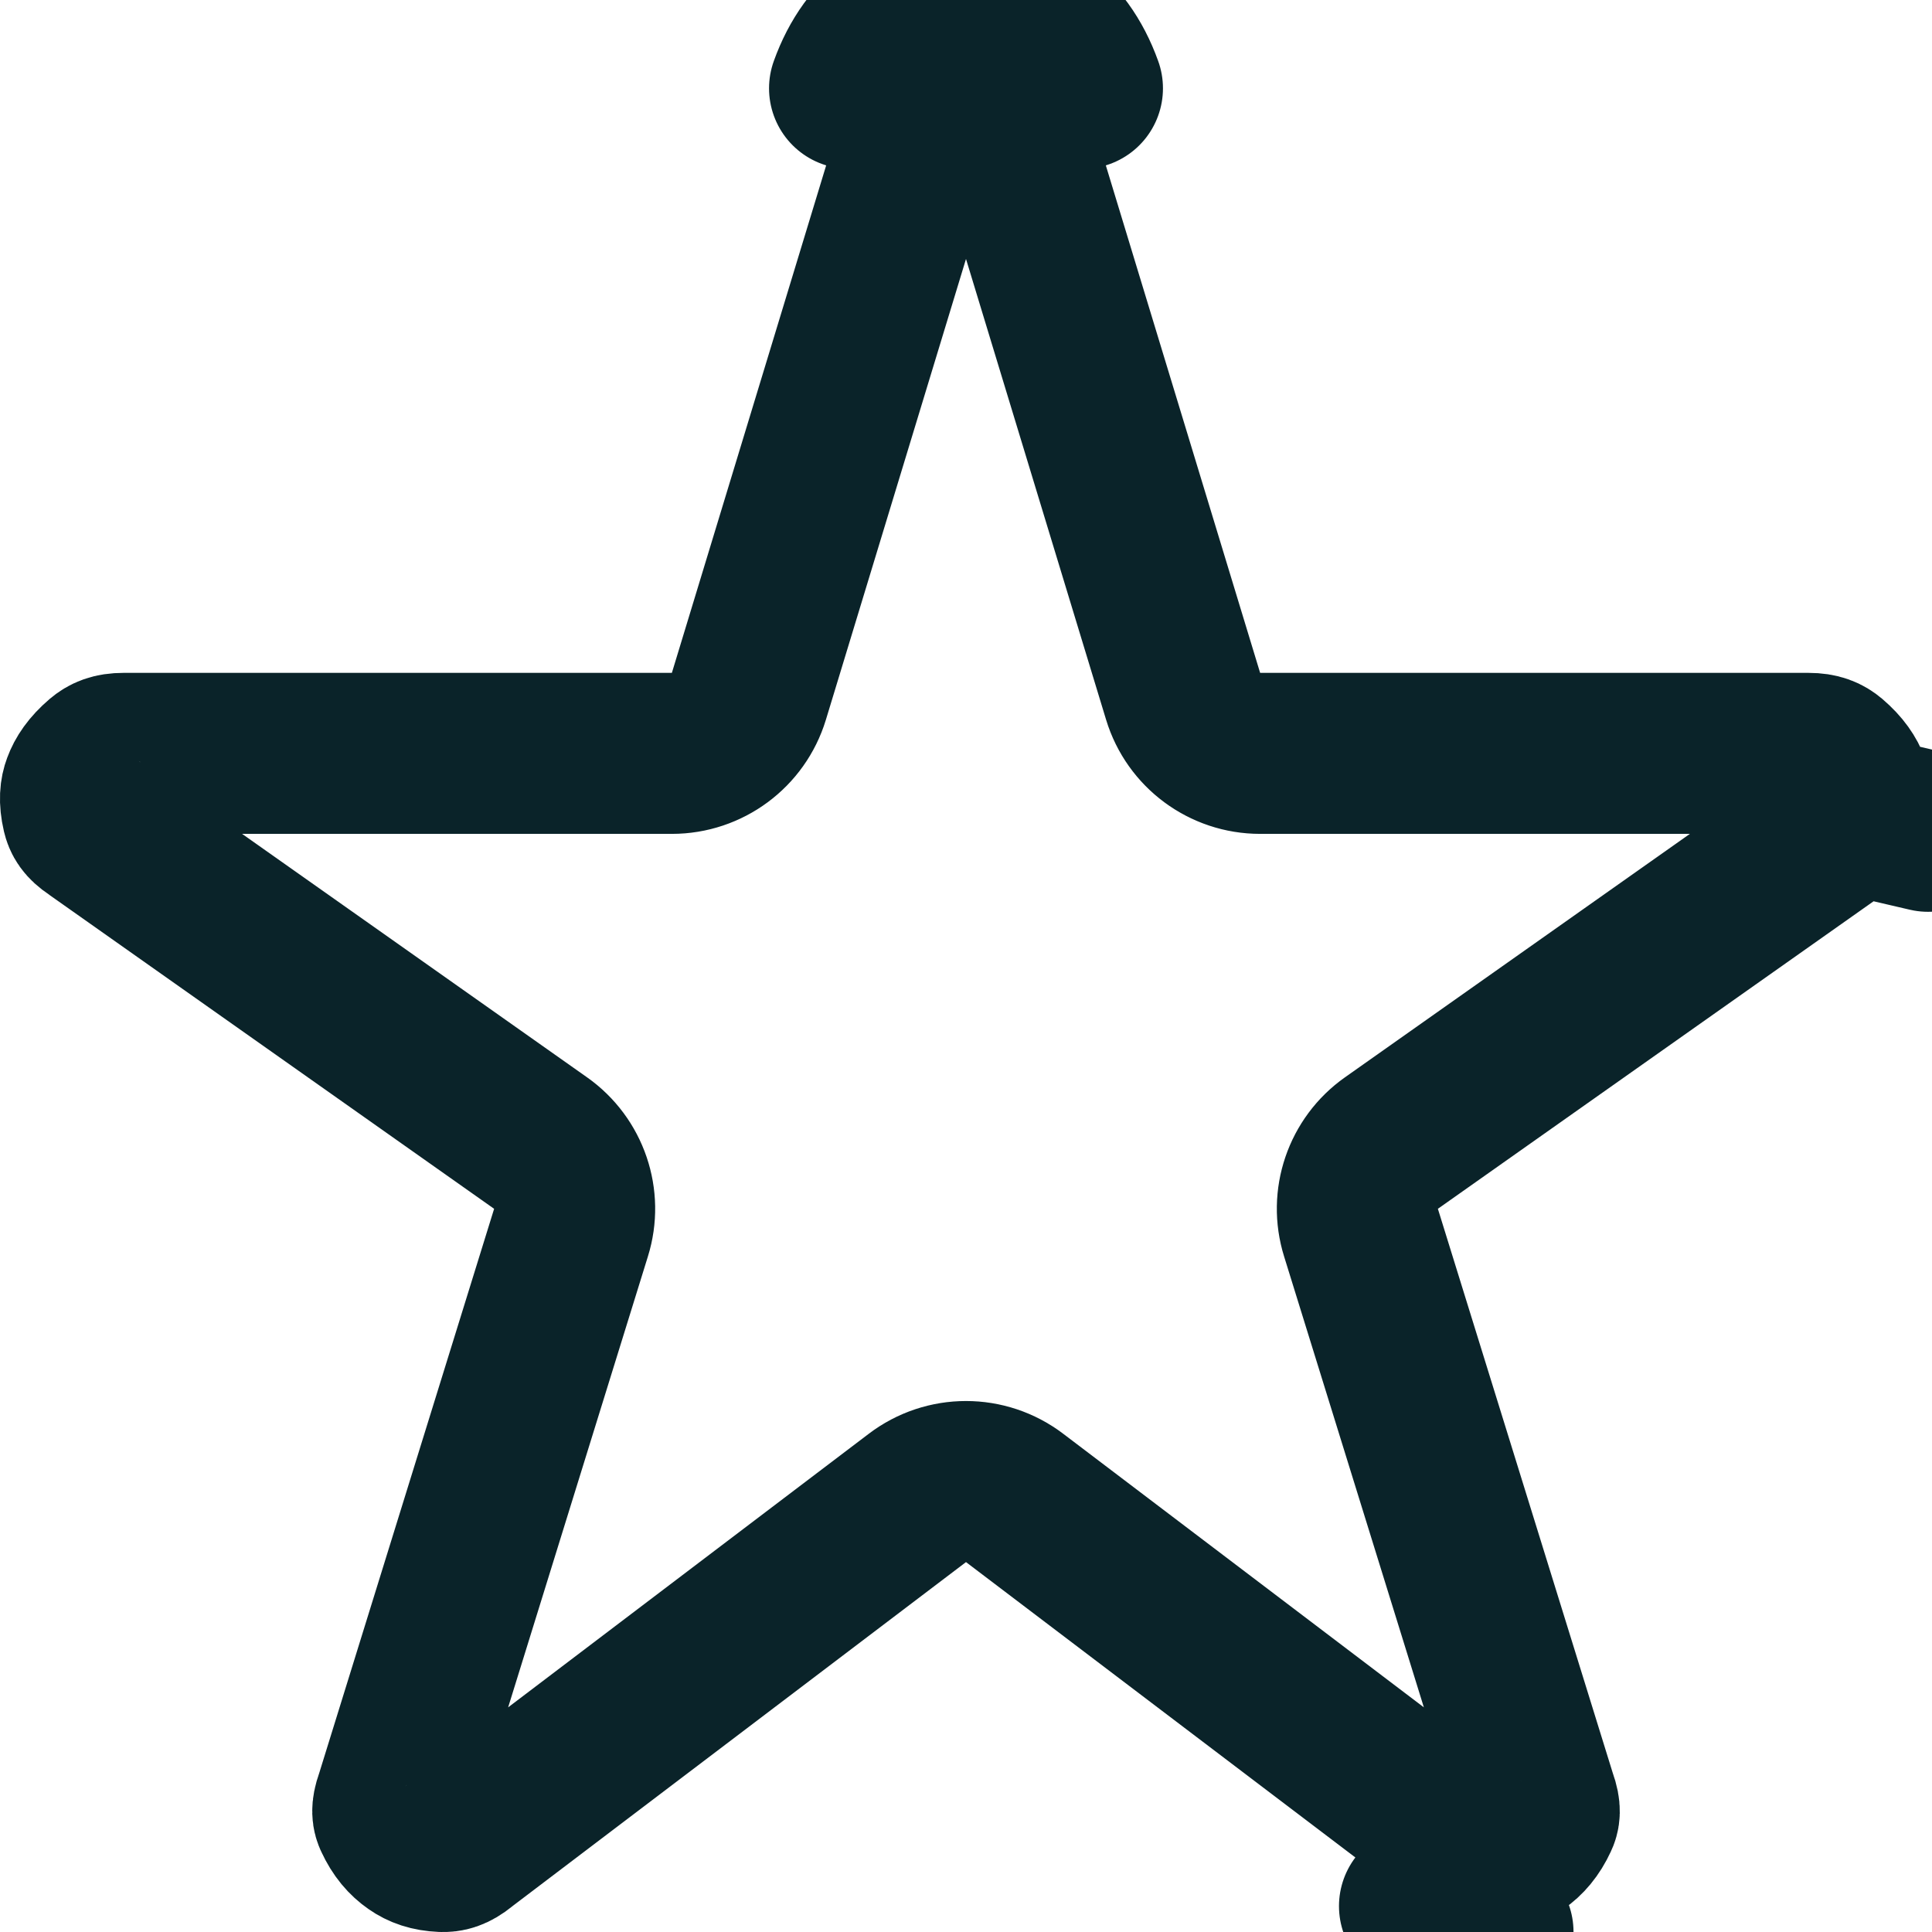 <svg width="18" height="18" viewBox="0 0 18 18" fill="none" xmlns="http://www.w3.org/2000/svg">
<path d="M8.358 0.212L8.792 0.824C8.874 0.766 8.938 0.75 9 0.75C9.062 0.75 9.126 0.766 9.207 0.824C9.263 0.863 9.323 0.929 9.373 1.061L11.023 6.488C11.119 6.803 11.41 7.019 11.74 7.019H16.85C16.953 7.019 17.006 7.045 17.051 7.083C17.154 7.171 17.204 7.251 17.23 7.321C17.25 7.374 17.262 7.451 17.233 7.575L17.963 7.745L17.233 7.575C17.223 7.617 17.204 7.66 17.121 7.715C17.115 7.719 17.109 7.723 17.103 7.728L12.963 10.65C12.698 10.837 12.583 11.174 12.68 11.484L14.307 16.733C14.31 16.743 14.314 16.754 14.317 16.764C14.355 16.868 14.34 16.909 14.328 16.934C14.275 17.049 14.21 17.121 14.138 17.171C14.074 17.216 13.996 17.245 13.882 17.25L13.88 17.25C13.832 17.252 13.779 17.243 13.698 17.177C13.691 17.171 13.685 17.166 13.678 17.161L9.453 13.956C9.185 13.752 8.815 13.752 8.547 13.956L4.322 17.161C4.319 17.163 4.316 17.166 4.313 17.168C4.31 17.171 4.306 17.174 4.302 17.177C4.221 17.243 4.168 17.252 4.12 17.25L4.118 17.25C4.004 17.245 3.926 17.216 3.862 17.171C3.79 17.121 3.726 17.05 3.673 16.935L3.672 16.933C3.661 16.908 3.645 16.869 3.683 16.764C3.686 16.754 3.69 16.743 3.693 16.733L5.32 11.484C5.417 11.174 5.302 10.837 5.037 10.65L0.897 7.728C0.891 7.723 0.885 7.719 0.879 7.715C0.796 7.66 0.777 7.617 0.767 7.575C0.738 7.451 0.75 7.374 0.77 7.321C0.796 7.25 0.846 7.171 0.949 7.083C0.994 7.045 1.047 7.019 1.15 7.019H6.26C6.59 7.019 6.881 6.803 6.977 6.488L8.627 1.061C8.677 0.929 8.737 0.863 8.793 0.824L8.358 0.212ZM8.358 0.212C8.158 0.354 8.01 0.558 7.915 0.823H10.085C9.99 0.558 9.842 0.354 9.642 0.212C9.442 0.071 9.228 0 9 0C8.772 0 8.558 0.071 8.358 0.212ZM13.91 17.999C13.662 18.009 13.434 17.929 13.225 17.759L13.91 17.999Z" stroke="#0A2329" stroke-width="1.5" stroke-linejoin="round"/>
</svg>
